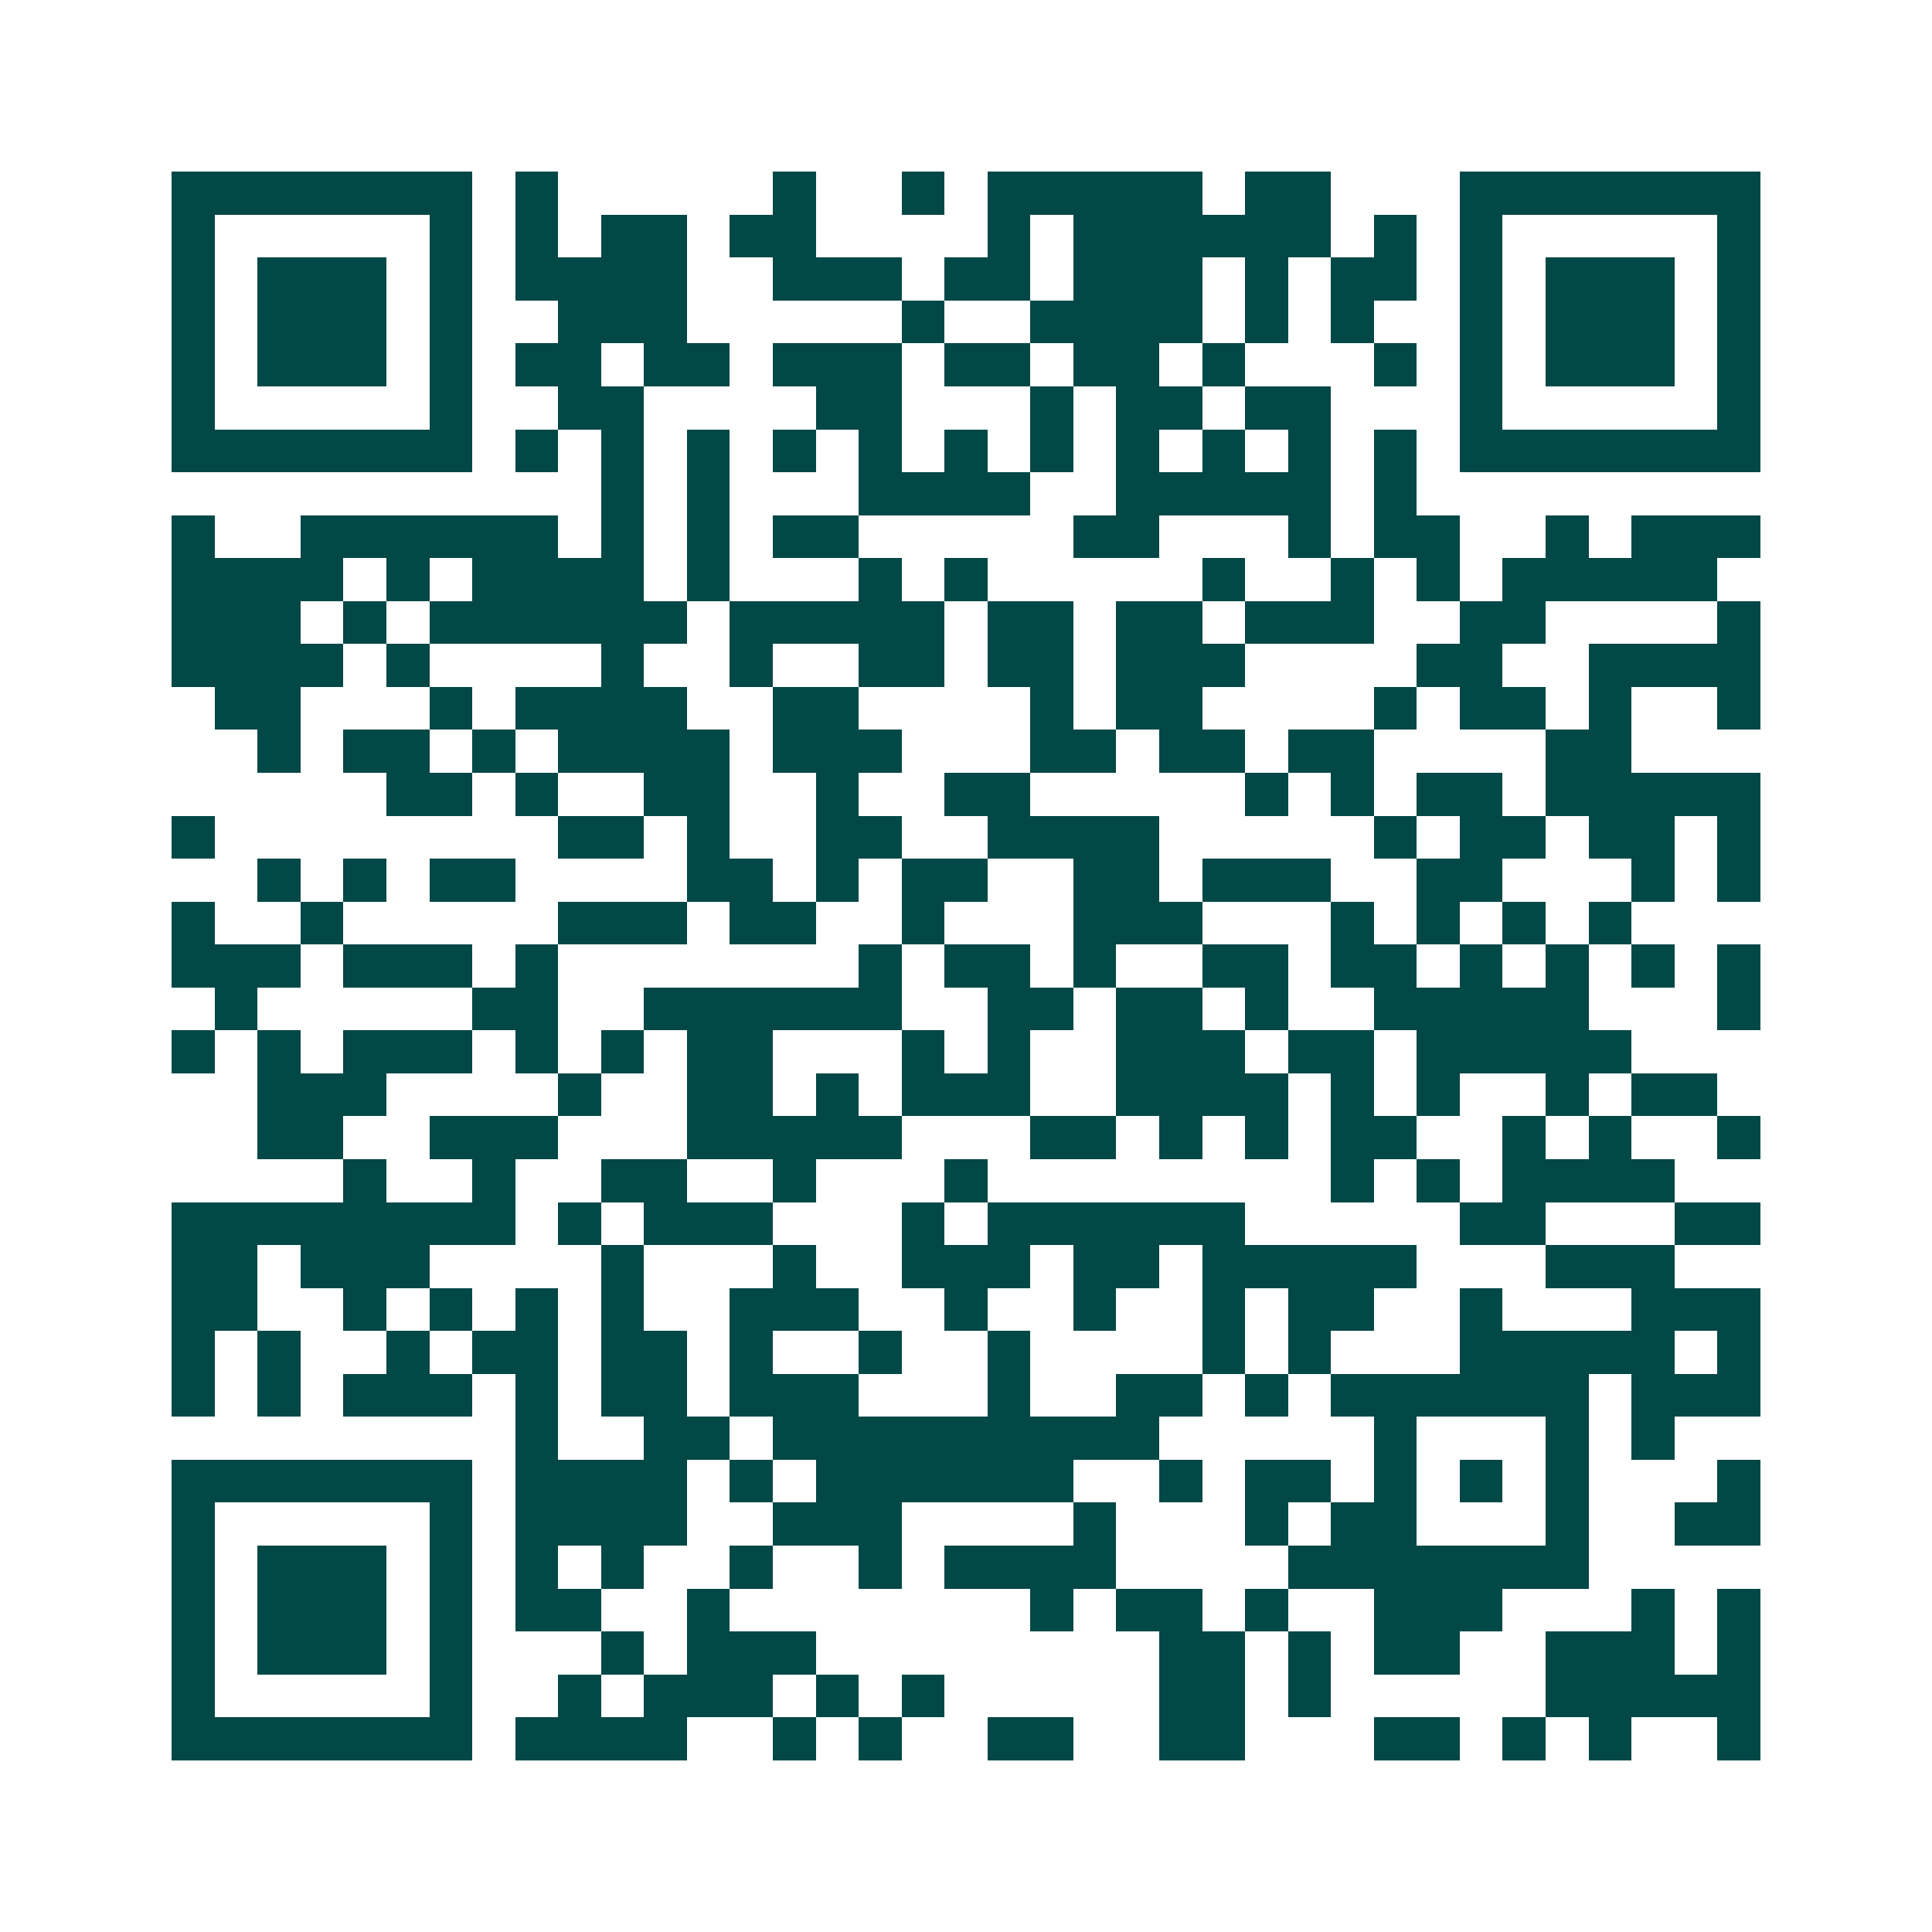 <svg xmlns="http://www.w3.org/2000/svg" width="200" height="200" viewBox="0 0 45 45" shape-rendering="crispEdges"><path fill="#ffffff" d="M0 0h45v45H0z"/><path stroke="#014847" d="M4 4.5h7m1 0h1m5 0h1m2 0h1m1 0h5m1 0h2m3 0h7M4 5.5h1m5 0h1m1 0h1m1 0h2m1 0h2m4 0h1m1 0h6m1 0h1m1 0h1m5 0h1M4 6.5h1m1 0h3m1 0h1m1 0h4m2 0h3m1 0h2m1 0h3m1 0h1m1 0h2m1 0h1m1 0h3m1 0h1M4 7.5h1m1 0h3m1 0h1m2 0h3m5 0h1m2 0h4m1 0h1m1 0h1m2 0h1m1 0h3m1 0h1M4 8.5h1m1 0h3m1 0h1m1 0h2m1 0h2m1 0h3m1 0h2m1 0h2m1 0h1m3 0h1m1 0h1m1 0h3m1 0h1M4 9.5h1m5 0h1m2 0h2m4 0h2m3 0h1m1 0h2m1 0h2m3 0h1m5 0h1M4 10.5h7m1 0h1m1 0h1m1 0h1m1 0h1m1 0h1m1 0h1m1 0h1m1 0h1m1 0h1m1 0h1m1 0h1m1 0h7M14 11.5h1m1 0h1m3 0h4m2 0h5m1 0h1M4 12.5h1m2 0h6m1 0h1m1 0h1m1 0h2m5 0h2m3 0h1m1 0h2m2 0h1m1 0h3M4 13.5h4m1 0h1m1 0h4m1 0h1m3 0h1m1 0h1m5 0h1m2 0h1m1 0h1m1 0h5M4 14.5h3m1 0h1m1 0h6m1 0h5m1 0h2m1 0h2m1 0h3m2 0h2m4 0h1M4 15.5h4m1 0h1m4 0h1m2 0h1m2 0h2m1 0h2m1 0h3m4 0h2m2 0h4M5 16.5h2m3 0h1m1 0h4m2 0h2m4 0h1m1 0h2m4 0h1m1 0h2m1 0h1m2 0h1M6 17.5h1m1 0h2m1 0h1m1 0h4m1 0h3m3 0h2m1 0h2m1 0h2m4 0h2M9 18.5h2m1 0h1m2 0h2m2 0h1m2 0h2m5 0h1m1 0h1m1 0h2m1 0h5M4 19.5h1m8 0h2m1 0h1m2 0h2m2 0h4m5 0h1m1 0h2m1 0h2m1 0h1M6 20.5h1m1 0h1m1 0h2m4 0h2m1 0h1m1 0h2m2 0h2m1 0h3m2 0h2m3 0h1m1 0h1M4 21.5h1m2 0h1m5 0h3m1 0h2m2 0h1m3 0h3m3 0h1m1 0h1m1 0h1m1 0h1M4 22.5h3m1 0h3m1 0h1m7 0h1m1 0h2m1 0h1m2 0h2m1 0h2m1 0h1m1 0h1m1 0h1m1 0h1M5 23.5h1m5 0h2m2 0h6m2 0h2m1 0h2m1 0h1m2 0h5m3 0h1M4 24.5h1m1 0h1m1 0h3m1 0h1m1 0h1m1 0h2m3 0h1m1 0h1m2 0h3m1 0h2m1 0h5M6 25.5h3m4 0h1m2 0h2m1 0h1m1 0h3m2 0h4m1 0h1m1 0h1m2 0h1m1 0h2M6 26.5h2m2 0h3m3 0h5m3 0h2m1 0h1m1 0h1m1 0h2m2 0h1m1 0h1m2 0h1M8 27.5h1m2 0h1m2 0h2m2 0h1m3 0h1m8 0h1m1 0h1m1 0h4M4 28.5h8m1 0h1m1 0h3m3 0h1m1 0h6m5 0h2m3 0h2M4 29.5h2m1 0h3m4 0h1m3 0h1m2 0h3m1 0h2m1 0h5m3 0h3M4 30.5h2m2 0h1m1 0h1m1 0h1m1 0h1m2 0h3m2 0h1m2 0h1m2 0h1m1 0h2m2 0h1m3 0h3M4 31.5h1m1 0h1m2 0h1m1 0h2m1 0h2m1 0h1m2 0h1m2 0h1m4 0h1m1 0h1m3 0h5m1 0h1M4 32.5h1m1 0h1m1 0h3m1 0h1m1 0h2m1 0h3m3 0h1m2 0h2m1 0h1m1 0h6m1 0h3M12 33.5h1m2 0h2m1 0h9m5 0h1m3 0h1m1 0h1M4 34.5h7m1 0h4m1 0h1m1 0h6m2 0h1m1 0h2m1 0h1m1 0h1m1 0h1m3 0h1M4 35.5h1m5 0h1m1 0h4m2 0h3m4 0h1m3 0h1m1 0h2m3 0h1m2 0h2M4 36.5h1m1 0h3m1 0h1m1 0h1m1 0h1m2 0h1m2 0h1m1 0h4m4 0h7M4 37.5h1m1 0h3m1 0h1m1 0h2m2 0h1m7 0h1m1 0h2m1 0h1m2 0h3m3 0h1m1 0h1M4 38.5h1m1 0h3m1 0h1m3 0h1m1 0h3m8 0h2m1 0h1m1 0h2m2 0h3m1 0h1M4 39.5h1m5 0h1m2 0h1m1 0h3m1 0h1m1 0h1m5 0h2m1 0h1m5 0h5M4 40.5h7m1 0h4m2 0h1m1 0h1m2 0h2m2 0h2m3 0h2m1 0h1m1 0h1m2 0h1"/></svg>
